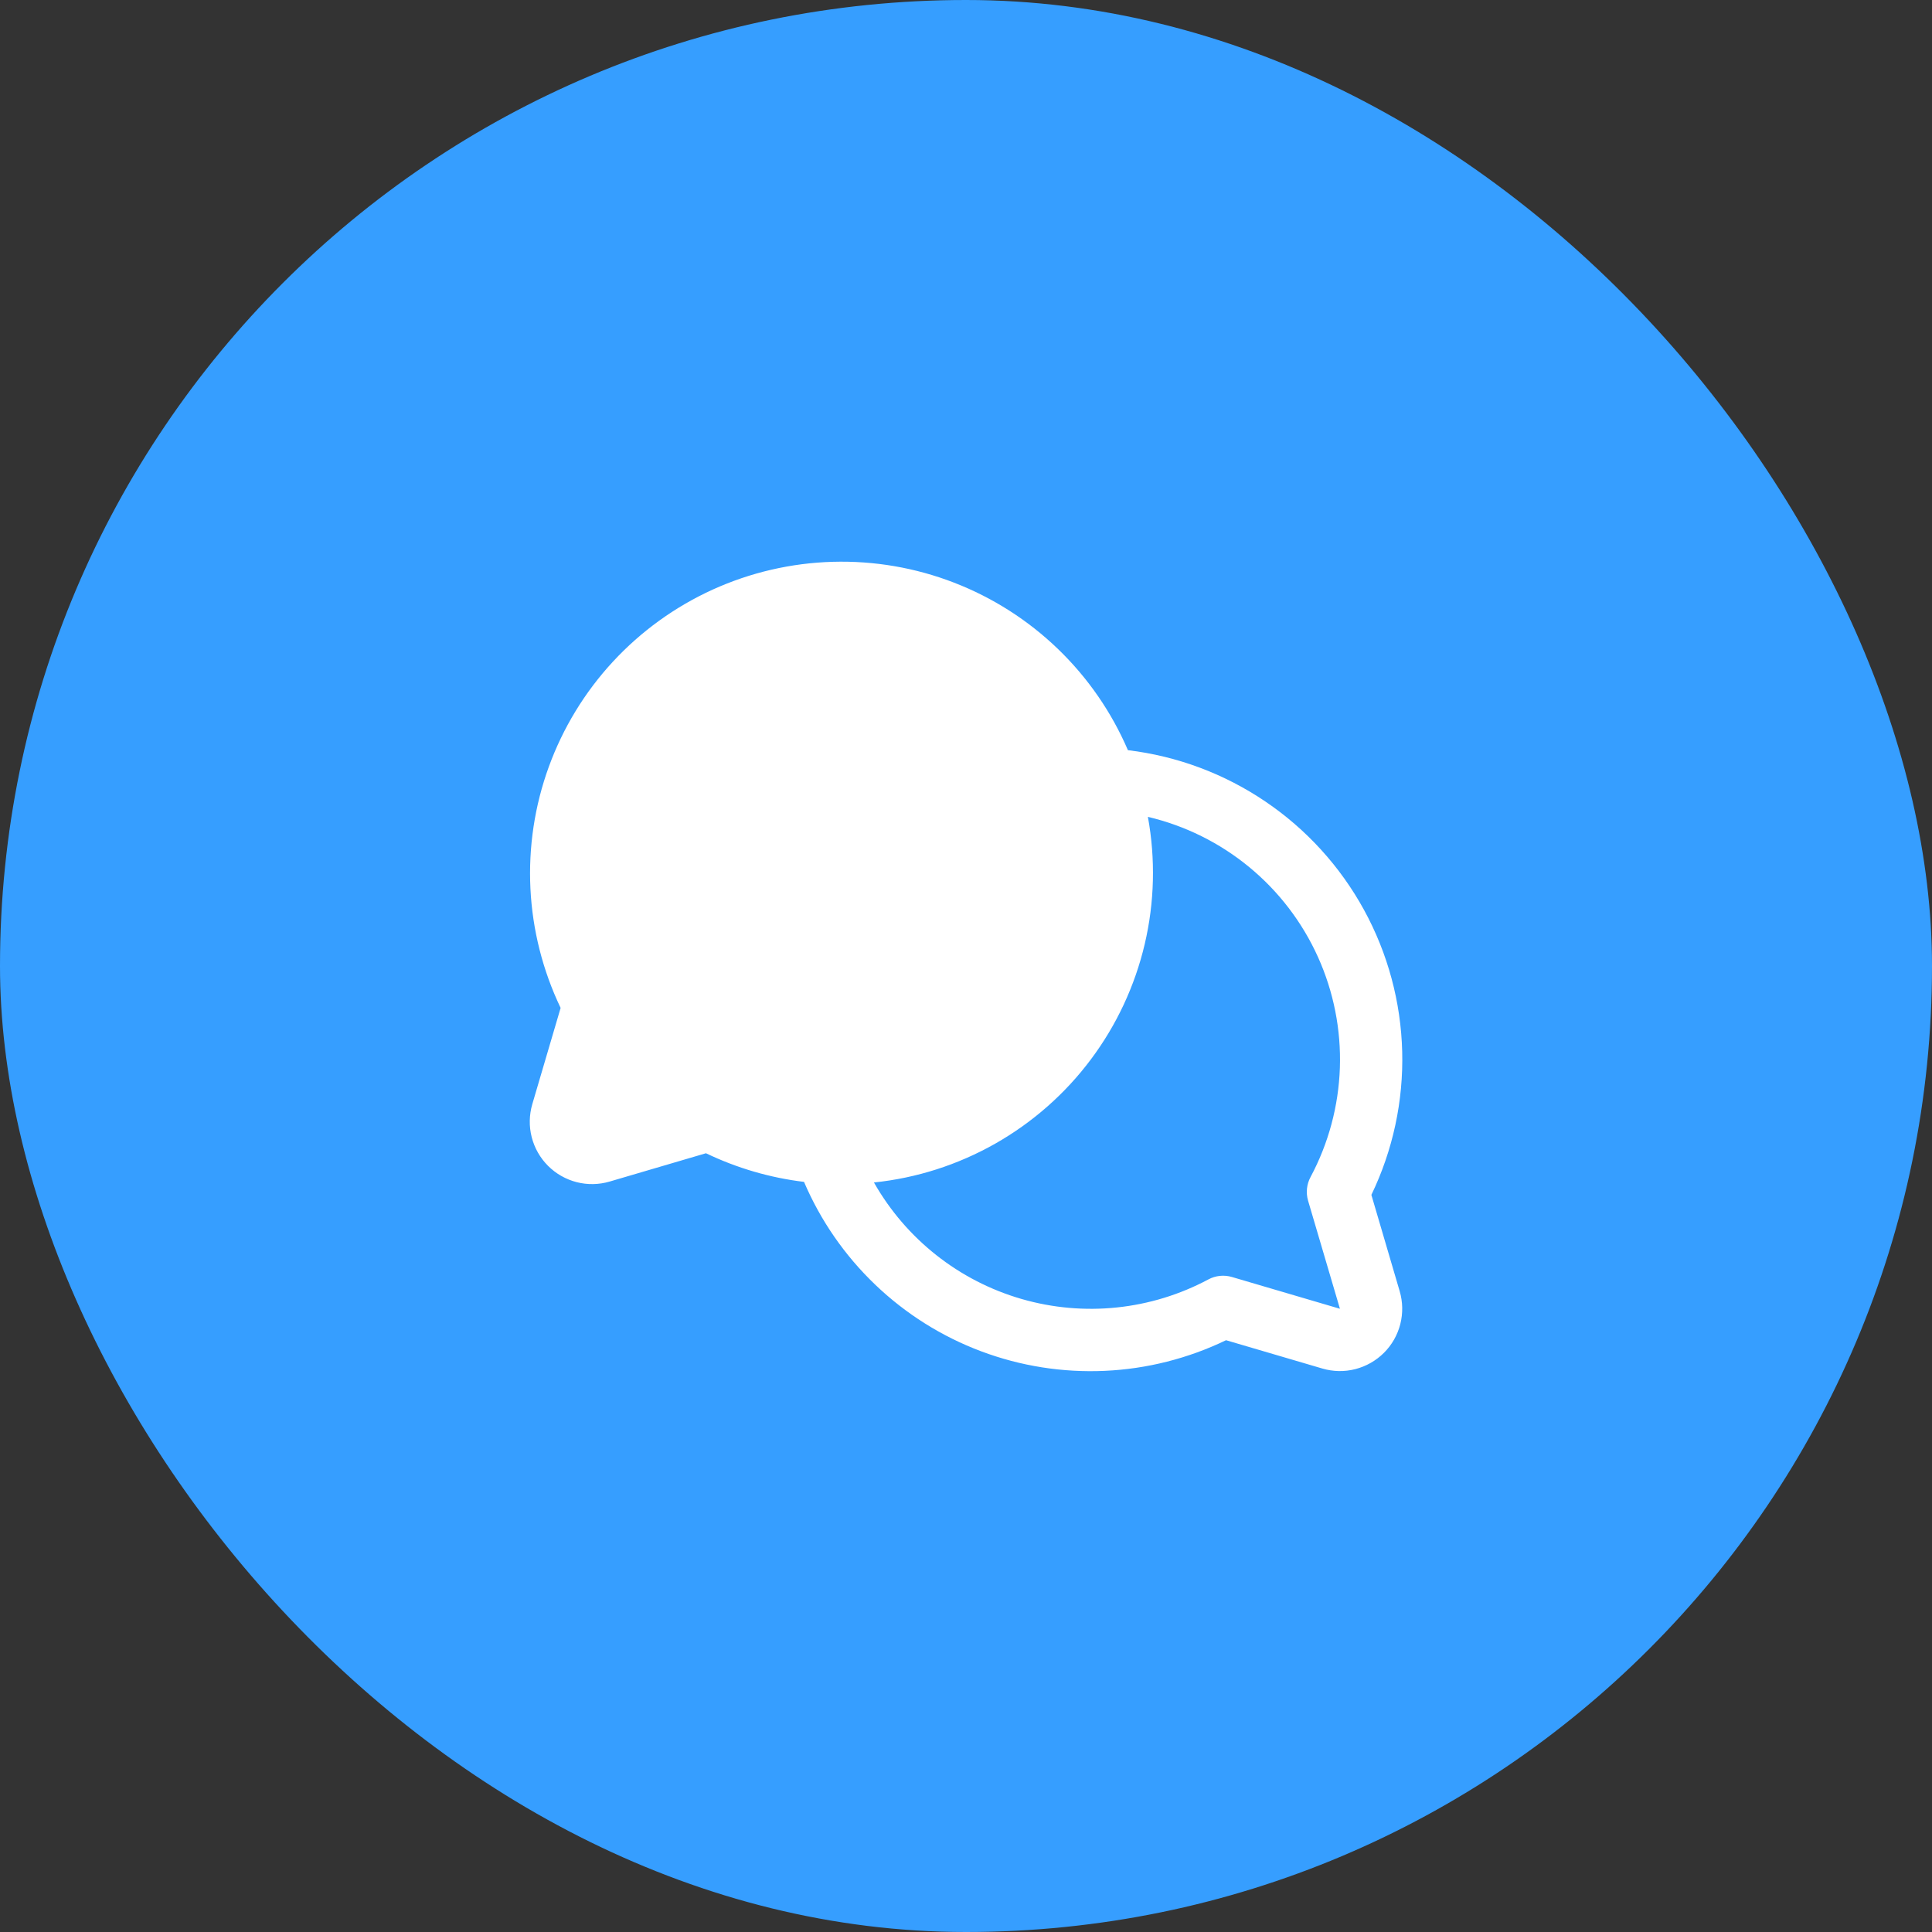 <?xml version="1.0" encoding="UTF-8"?> <svg xmlns="http://www.w3.org/2000/svg" width="62" height="62" viewBox="0 0 62 62" fill="none"><rect x="0" y="0" width="62" height="62" fill="#333333" stroke="none"/><rect width="62" height="62" rx="31" fill="#369EFF"></rect><g clip-path="url(#clip0_210_397)"><path d="M44.009 38.345C44.7 36.912 45.039 35.334 44.998 33.744C44.957 32.154 44.537 30.596 43.773 29.2C43.009 27.805 41.923 26.611 40.605 25.72C39.287 24.828 37.776 24.264 36.196 24.074C35.671 22.852 34.907 21.747 33.949 20.824C32.991 19.901 31.858 19.178 30.617 18.698C29.377 18.218 28.053 17.991 26.723 18.029C25.393 18.067 24.085 18.37 22.873 18.92C21.662 19.471 20.573 20.257 19.67 21.233C18.766 22.21 18.067 23.357 17.612 24.607C17.157 25.857 16.957 27.186 17.022 28.514C17.087 29.843 17.417 31.145 17.991 32.345L17.082 35.434C16.981 35.779 16.974 36.144 17.063 36.493C17.152 36.841 17.333 37.159 17.587 37.413C17.841 37.667 18.159 37.848 18.507 37.937C18.856 38.026 19.221 38.019 19.566 37.917L22.655 37.009C23.647 37.485 24.71 37.796 25.802 37.928C26.333 39.171 27.111 40.294 28.088 41.228C29.065 42.163 30.221 42.89 31.487 43.365C32.753 43.84 34.102 44.053 35.453 43.992C36.803 43.931 38.127 43.596 39.345 43.009L42.434 43.917C42.779 44.019 43.144 44.026 43.492 43.937C43.84 43.848 44.158 43.667 44.413 43.413C44.667 43.16 44.848 42.842 44.937 42.493C45.025 42.145 45.019 41.78 44.917 41.435L44.009 38.345ZM41.977 38.529L43 42L39.53 40.979C39.279 40.906 39.01 40.934 38.78 41.057C36.939 42.041 34.786 42.266 32.781 41.685C30.776 41.104 29.077 39.763 28.046 37.947C29.416 37.805 30.74 37.38 31.938 36.701C33.135 36.022 34.18 35.103 35.005 34.001C35.831 32.899 36.419 31.639 36.735 30.299C37.05 28.959 37.085 27.568 36.837 26.214C38.031 26.495 39.143 27.047 40.089 27.826C41.035 28.605 41.789 29.591 42.294 30.709C42.798 31.826 43.039 33.044 42.998 34.269C42.956 35.494 42.634 36.693 42.056 37.774C41.932 38.005 41.904 38.276 41.977 38.529Z" fill="white"></path></g><defs><clipPath id="clip0_210_397"><rect width="32" height="32" fill="white" transform="translate(15 15)"></rect></clipPath></defs></svg> 